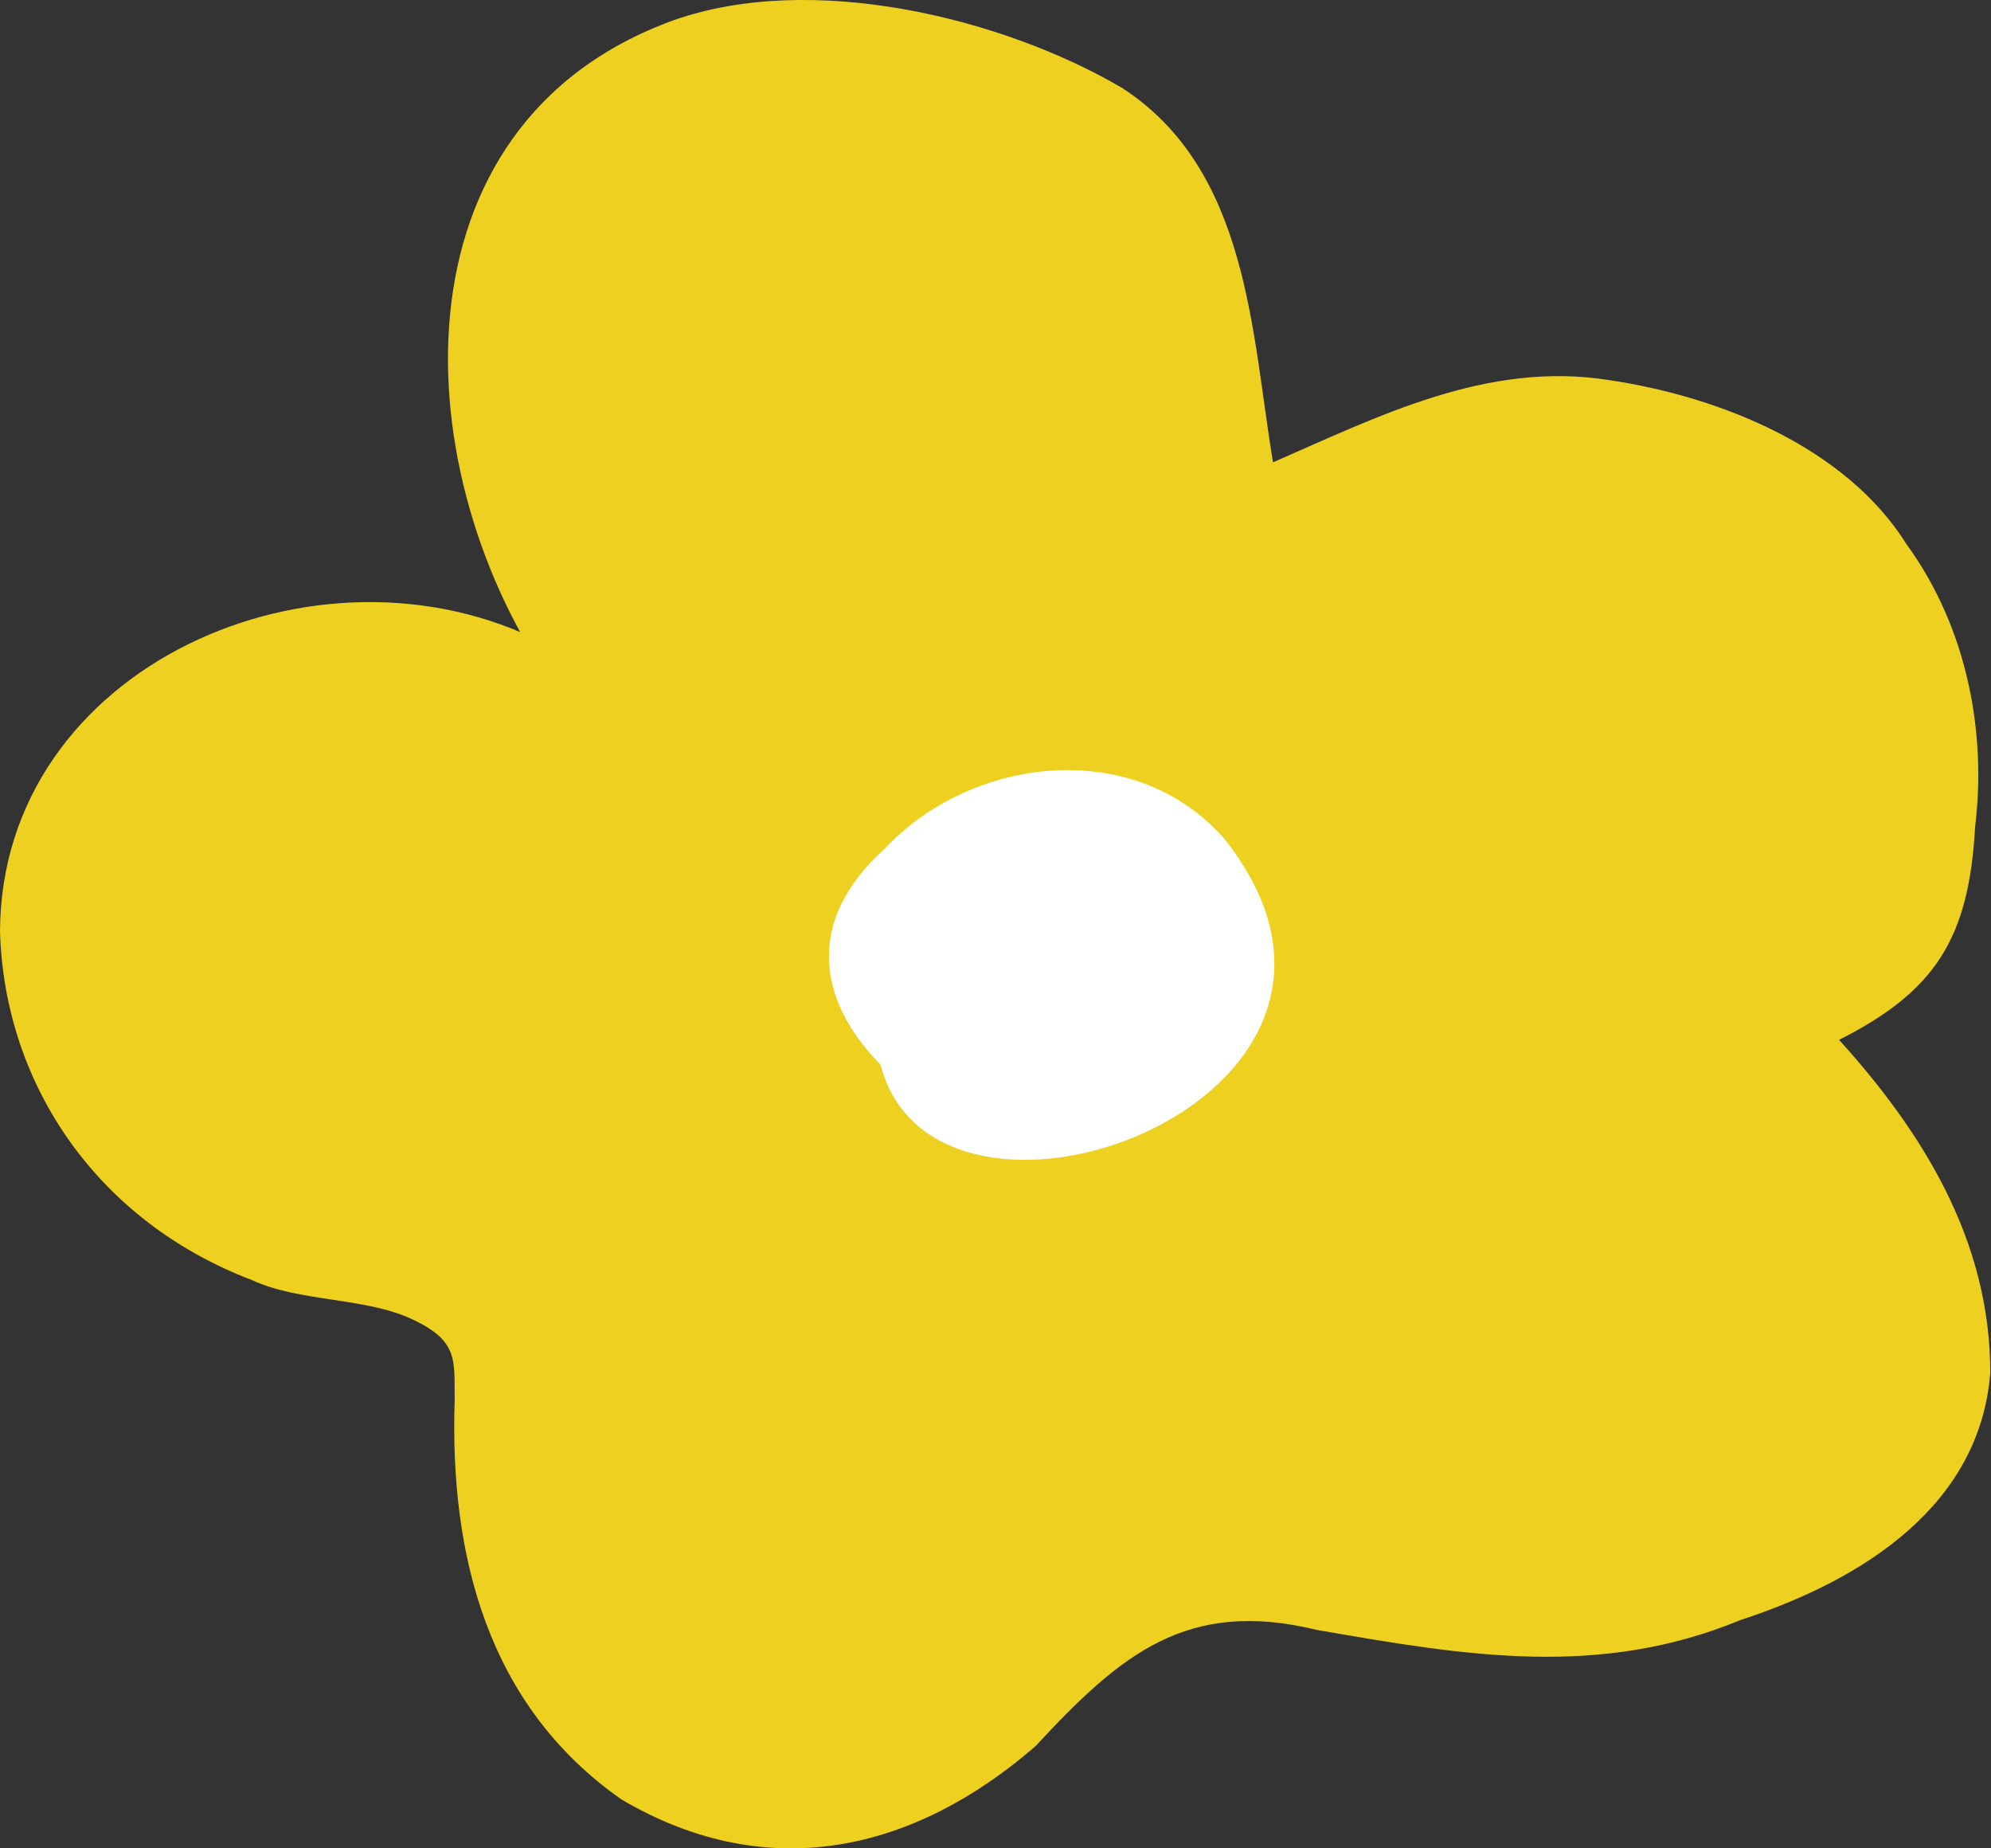 <?xml version="1.0" encoding="UTF-8"?> <svg xmlns="http://www.w3.org/2000/svg" id="_Слой_2" data-name="Слой 2" viewBox="0 0 52.55 48.77"><rect x="0" y="0" width="52.55" height="48.77" fill="#333333" stroke="none"/><defs><style> .cls-1 { fill: #edd020; } .cls-1, .cls-2 { stroke-width: 0px; } .cls-2 { fill: #fff; } </style></defs><g id="_Слой_1-2" data-name="Слой 1"><g><path class="cls-1" d="M14.64,18.14c-3.94-5.55-4.47-14.86,3.15-17.61,3.65-1.28,8.64-.07,11.81,1.78,3.37,2.17,3.43,6.5,4,9.89,2.8-1.22,5.66-2.68,8.87-2.17,2.95.44,6.25,1.78,7.85,4.33,1.67,2.3,2.1,5.1,1.81,7.46-.16,2.94-1.05,4.34-3.59,5.62,2.19,2.42,4,5.29,3.99,8.8-.28,3.44-3.26,5.42-6.59,6.51-3.71,1.53-7.19.96-11.19.26-3.42-.83-5.17.64-7.42,3.07-3.17,2.75-7.02,3.7-10.92,1.41-3.57-2.49-4.54-6.5-4.41-10.52-.01-1.09.11-1.59-1.15-2.17-1.25-.57-2.95-.44-4.2-1.02C2.6,32.24.12,28.66,0,24.58c.03-7.02,8.43-10.66,14.37-7.6"></path><path class="cls-2" d="M23.56,28.4c-2.05-1.85-2.35-4.08-.21-6,2.25-2.42,6.57-3,8.97-.26,5.54,7.01-8.15,11.8-9.15,5.61"></path></g></g></svg> 